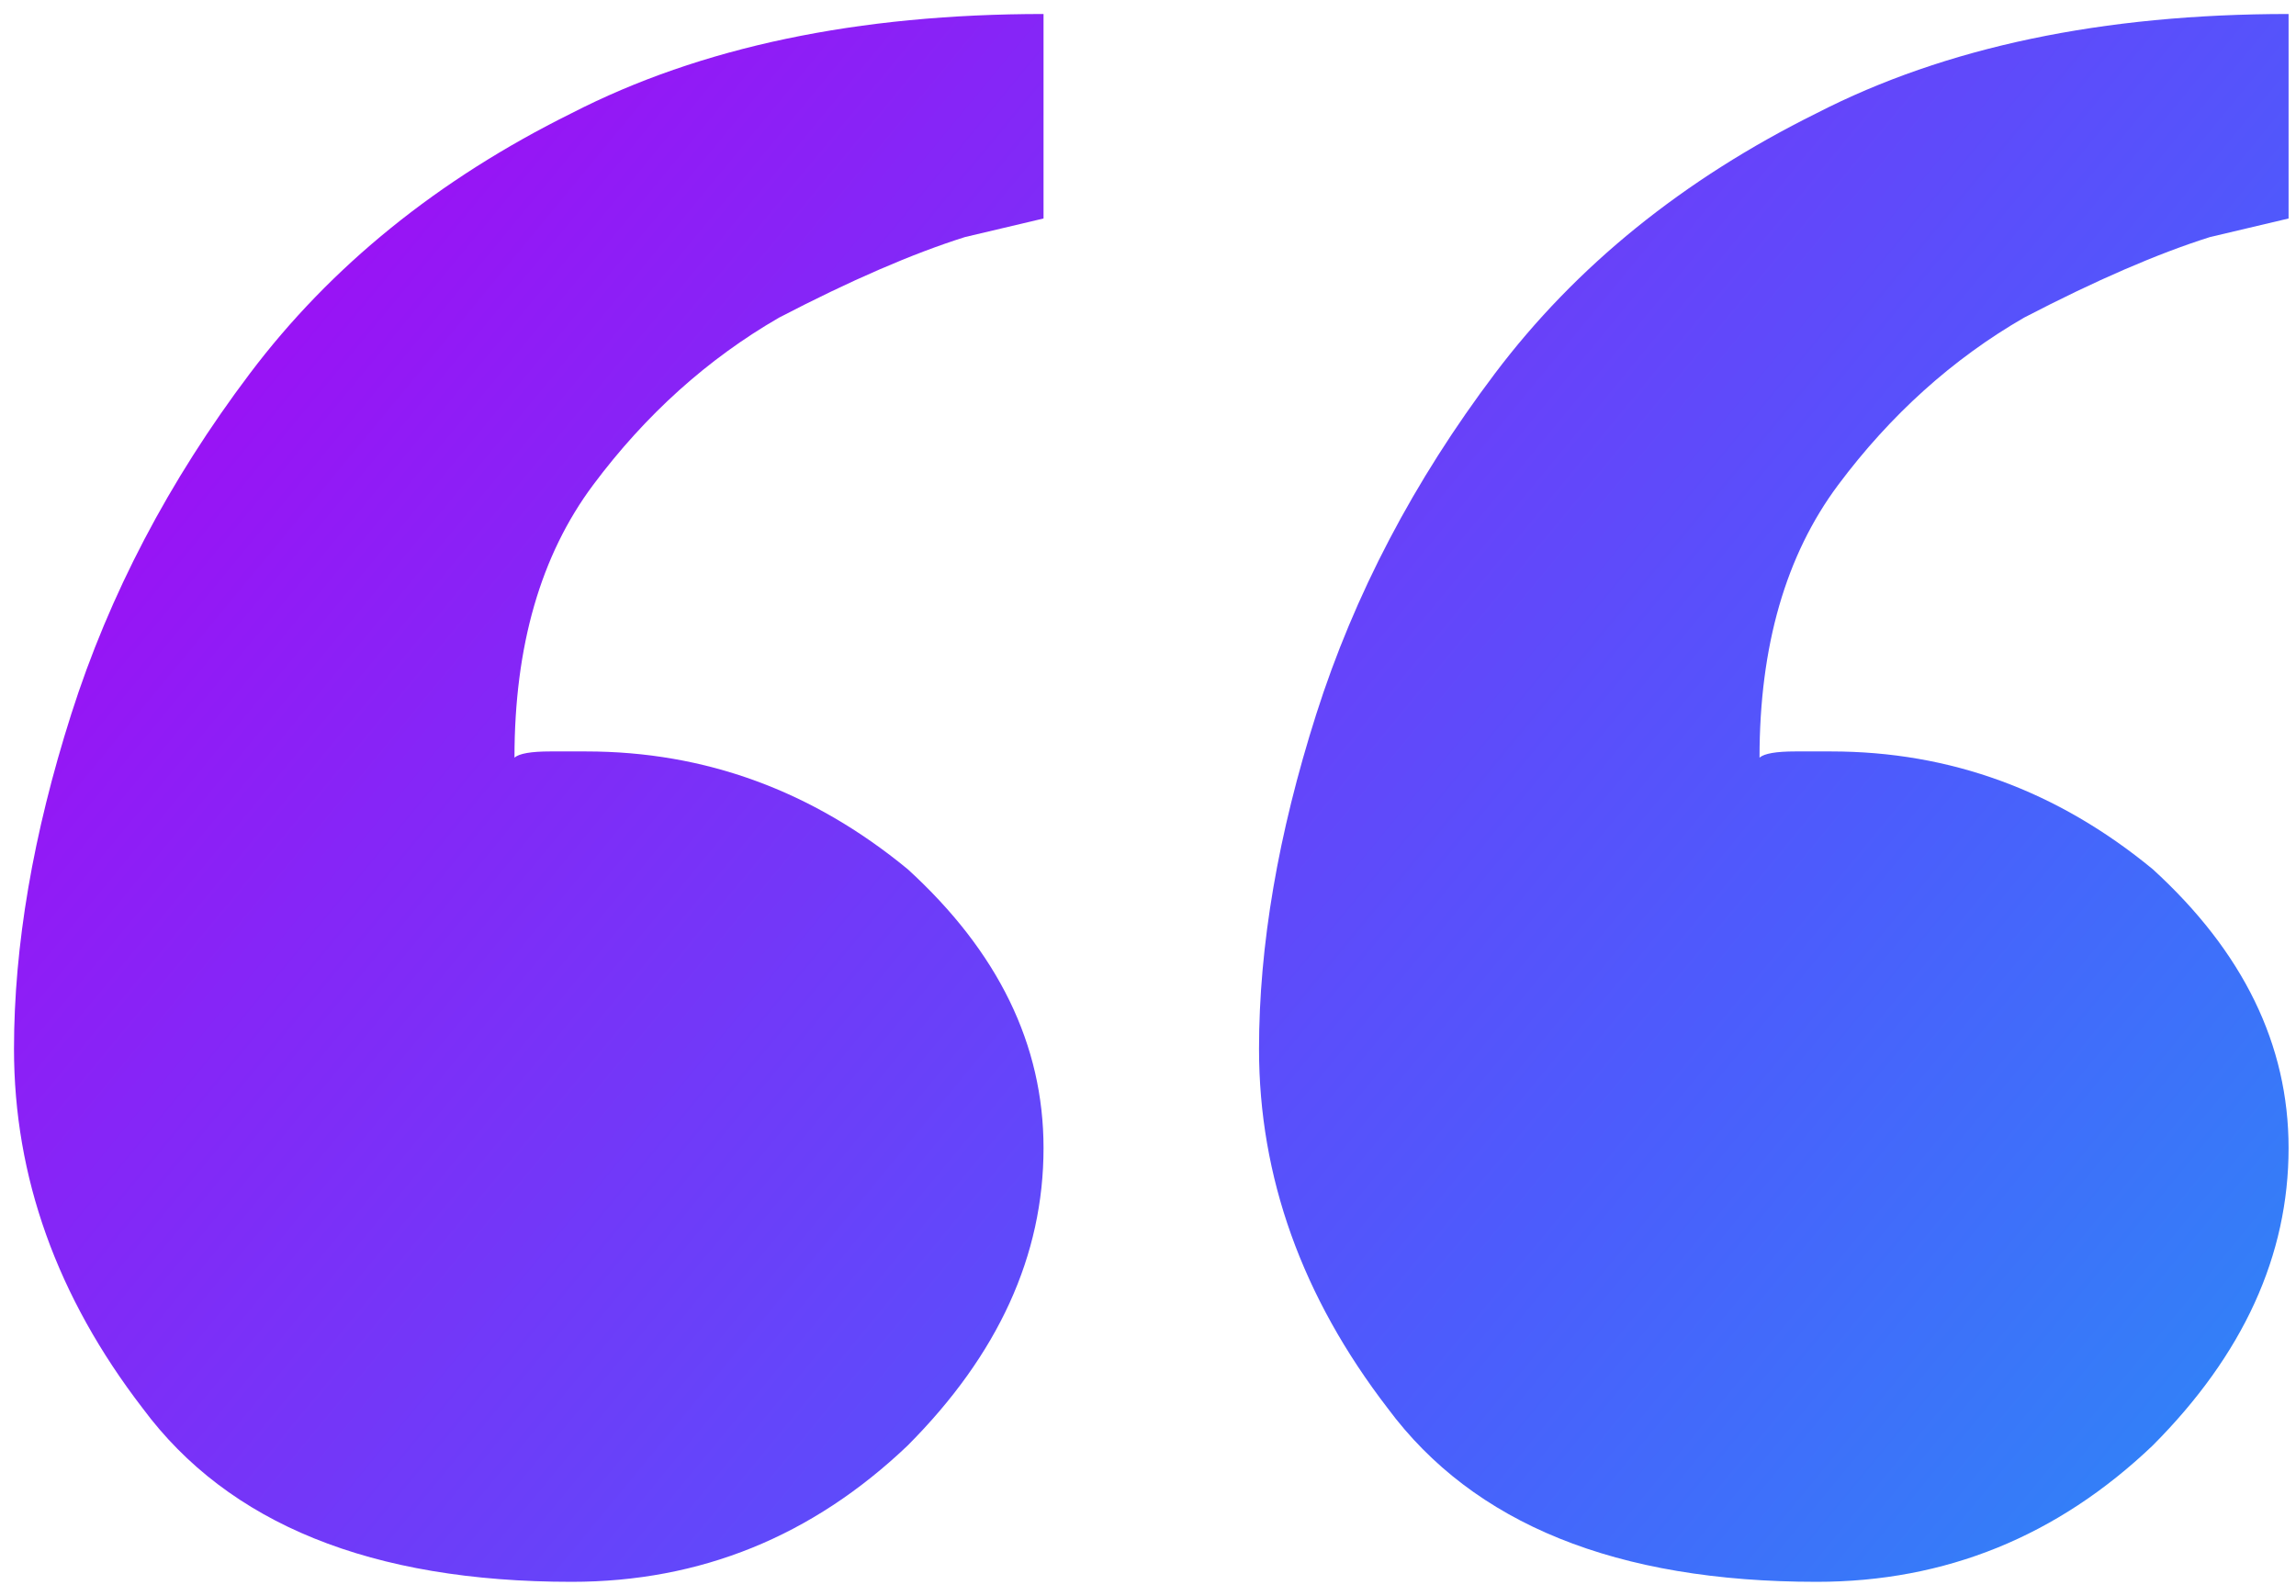 <svg width="82" height="57" viewBox="0 0 82 57" fill="none" xmlns="http://www.w3.org/2000/svg">
<path d="M81.735 0.5C81.735 0.5 81.735 1.09 81.735 2.271C81.735 3.599 81.735 4.853 81.735 6.034C81.735 7.214 81.735 7.804 81.735 7.804C81.735 7.804 80.799 8.026 78.926 8.468C77.054 9.059 74.841 10.018 72.287 11.346C69.734 12.822 67.521 14.814 65.648 17.322C63.776 19.831 62.84 23.077 62.84 27.061C63.01 26.914 63.435 26.84 64.116 26.84C64.627 26.84 65.052 26.84 65.393 26.84C69.649 26.84 73.479 28.242 76.883 31.046C80.118 33.997 81.735 37.317 81.735 41.006C81.735 44.843 80.118 48.384 76.883 51.63C73.479 54.877 69.478 56.5 64.882 56.5C57.733 56.5 52.626 54.434 49.562 50.302C46.498 46.318 44.965 42.039 44.965 37.464C44.965 33.775 45.647 29.791 47.008 25.512C48.37 21.233 50.498 17.174 53.392 13.338C56.286 9.501 60.116 6.403 64.882 4.042C69.478 1.68 75.096 0.5 81.735 0.5ZM37.269 0.5C37.269 0.5 37.269 1.09 37.269 2.271C37.269 3.599 37.269 4.853 37.269 6.034C37.269 7.214 37.269 7.804 37.269 7.804C37.269 7.804 36.333 8.026 34.461 8.468C32.588 9.059 30.375 10.018 27.822 11.346C25.268 12.822 23.055 14.814 21.183 17.322C19.31 19.831 18.374 23.077 18.374 27.061C18.544 26.914 18.97 26.84 19.651 26.84C20.161 26.84 20.587 26.84 20.927 26.84C25.183 26.84 29.013 28.242 32.418 31.046C35.652 33.997 37.269 37.317 37.269 41.006C37.269 44.843 35.652 48.384 32.418 51.63C29.013 54.877 25.013 56.5 20.417 56.5C13.267 56.5 8.16 54.434 5.096 50.302C2.032 46.318 0.5 42.039 0.5 37.464C0.5 33.775 1.181 29.791 2.543 25.512C3.905 21.233 6.032 17.174 8.926 13.338C11.82 9.501 15.65 6.403 20.417 4.042C25.013 1.68 30.63 0.5 37.269 0.5Z" fill="url(#paint0_linear_376_2212)"/>
<defs>
<linearGradient id="paint0_linear_376_2212" x1="103" y1="85" x2="0.5" y2="0.5" gradientUnits="userSpaceOnUse">
<stop stop-color="#04C2F0"/>
<stop offset="0.476" stop-color="#4C5CFC"/>
<stop offset="1" stop-color="#AD00F3"/>
</linearGradient>
</defs>
</svg>
